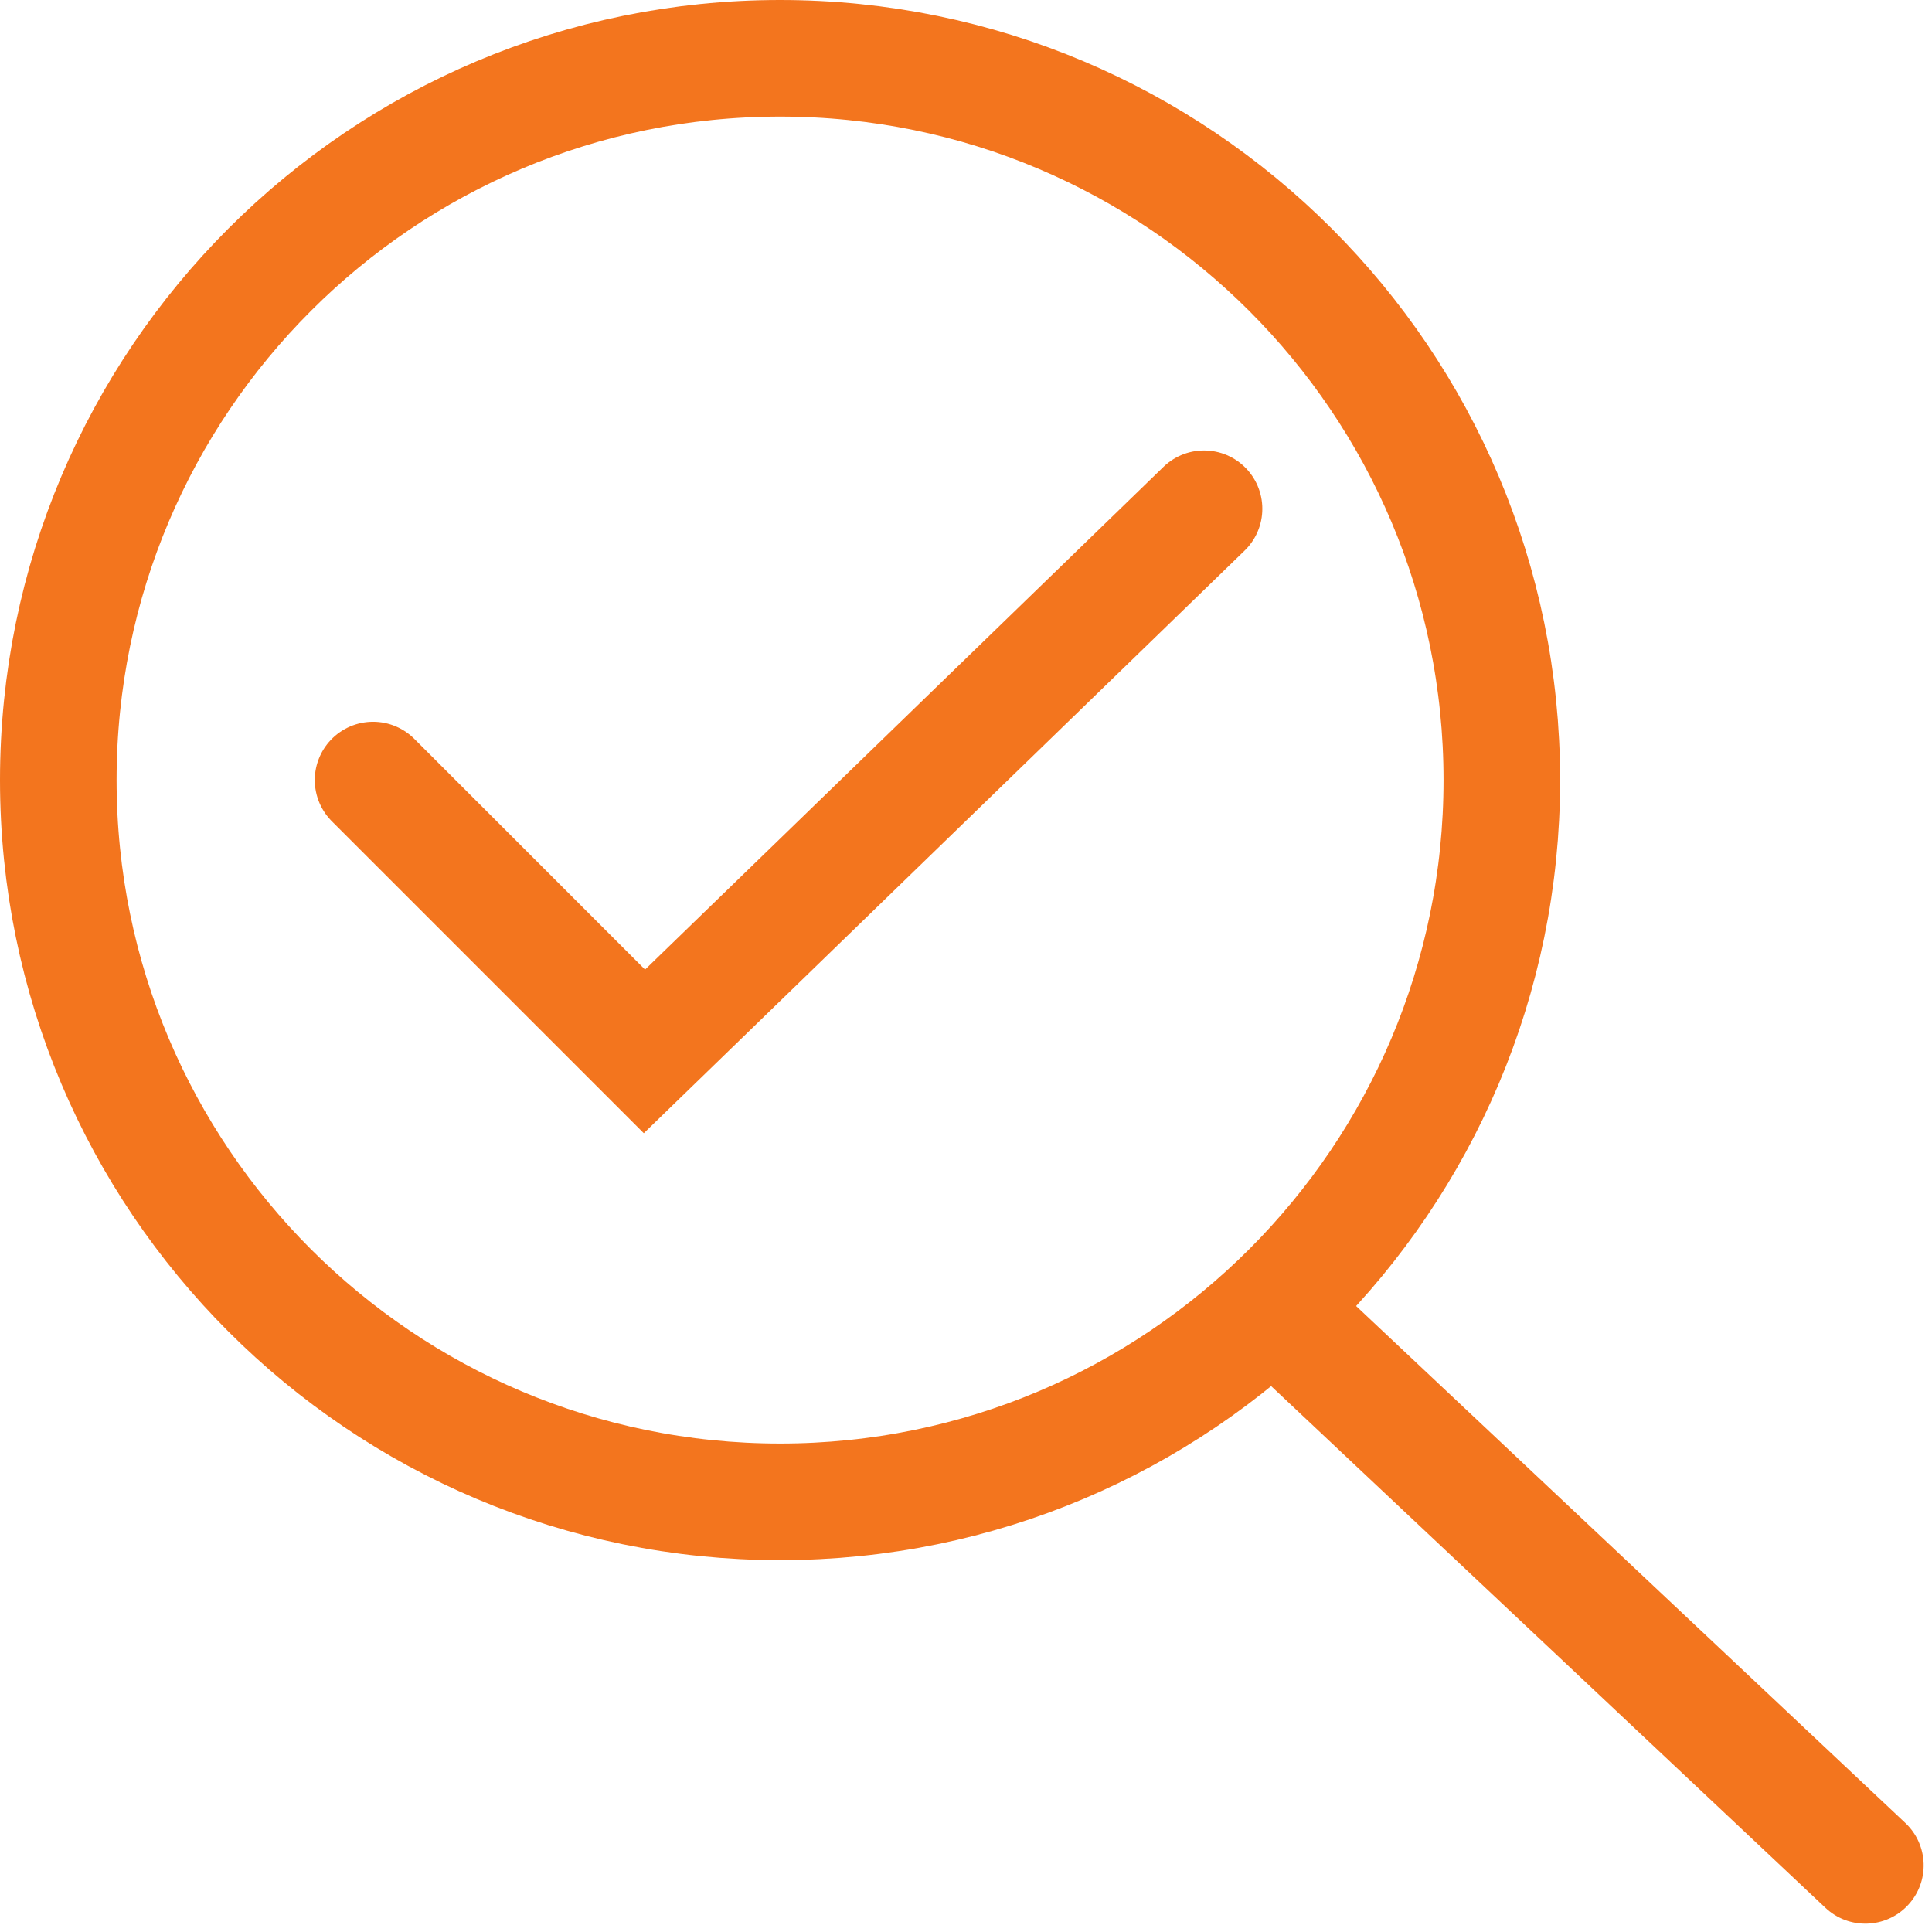 <svg width="58" height="58" viewBox="0 0 58 58" fill="none" xmlns="http://www.w3.org/2000/svg">
<path d="M54.801 57.274C55.504 57.937 56.612 57.903 57.274 57.199C57.937 56.496 57.903 55.388 57.199 54.726L54.801 57.274ZM39.89 38.435L38.616 37.235L36.217 39.784L37.492 40.983L39.89 38.435ZM57.199 54.726L39.89 38.435L37.492 40.983L54.801 57.274L57.199 54.726Z" fill="#F3751E"/>
<path d="M45.086 23.418C45.086 35.385 35.385 45.086 23.418 45.086C11.451 45.086 1.75 35.385 1.75 23.418C1.75 11.451 11.451 1.75 23.418 1.75C35.385 1.75 45.086 11.451 45.086 23.418Z" stroke="#F3751E" stroke-width="3.5"/>
<path d="M11.2 23.418L19.346 31.564L36.146 15.273" stroke="#F3751E" stroke-width="3.5" stroke-linecap="round"/>
</svg>
